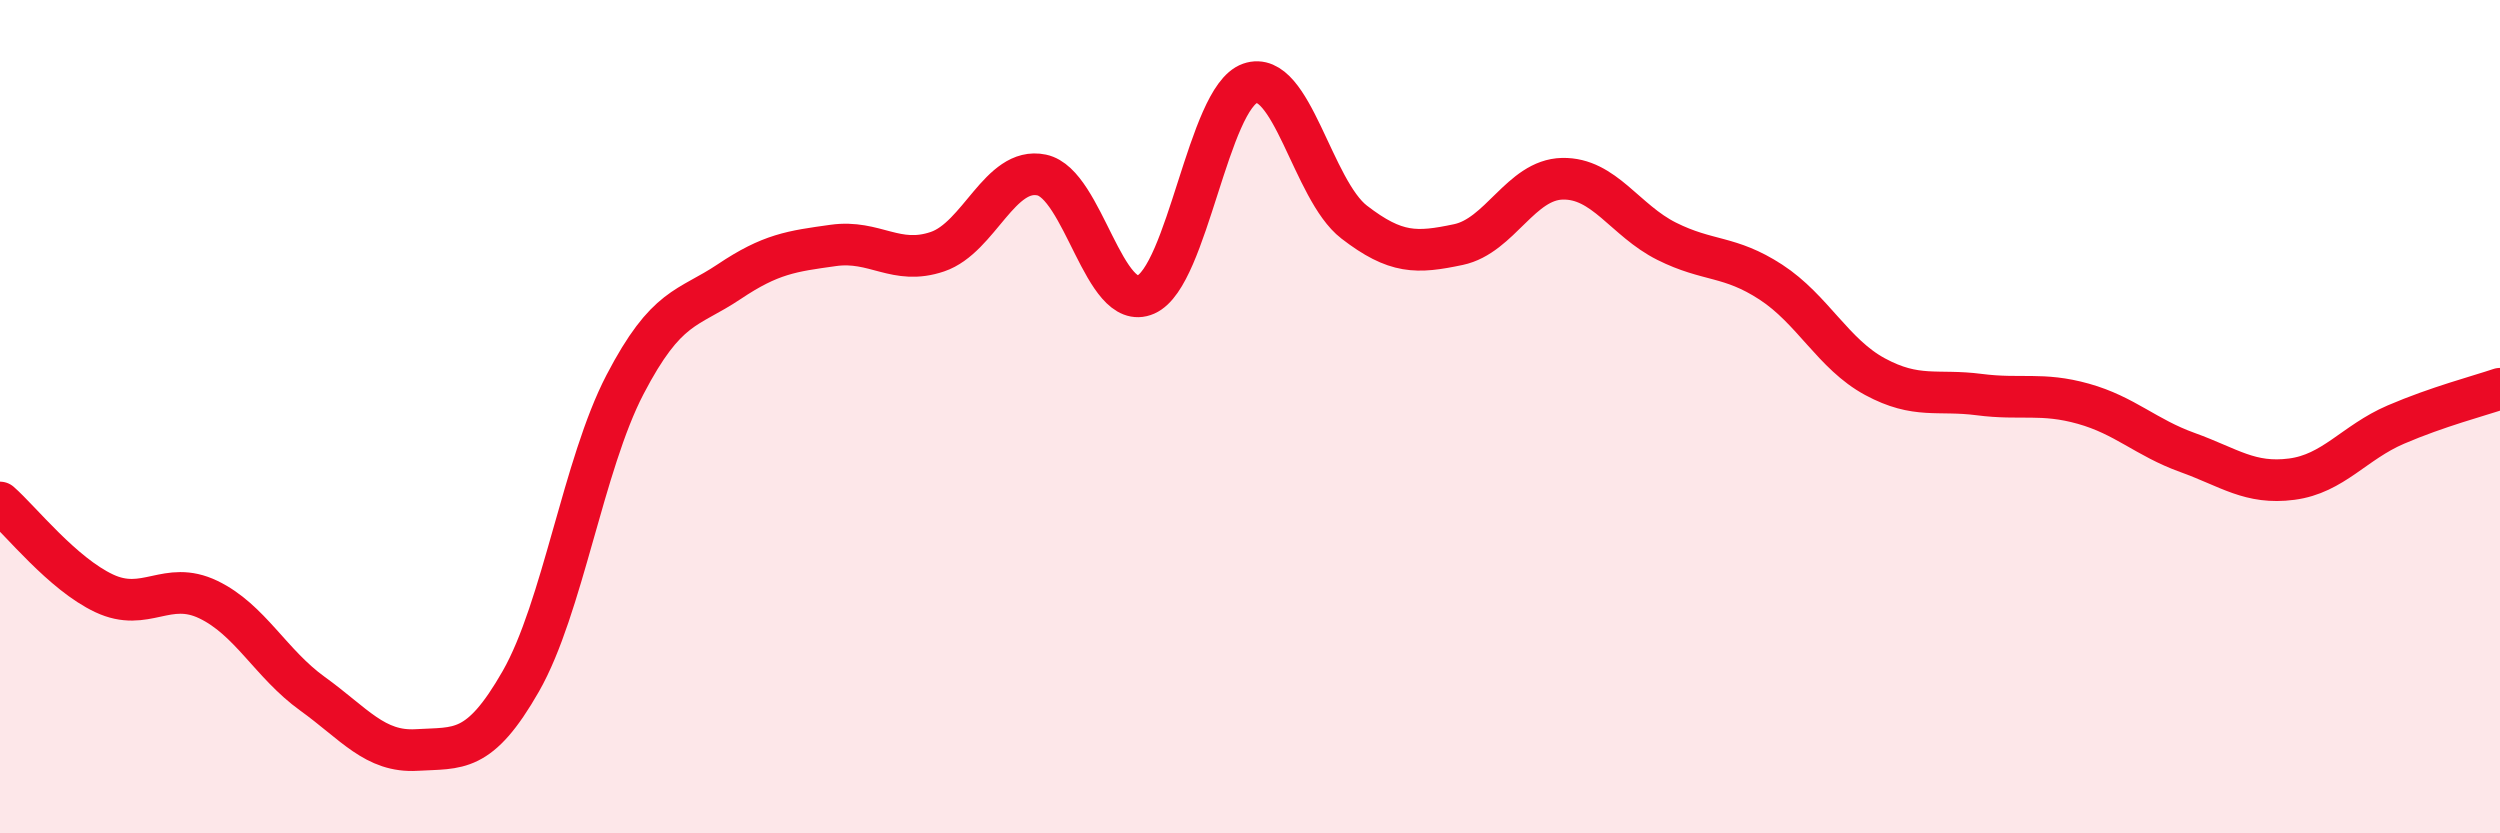 
    <svg width="60" height="20" viewBox="0 0 60 20" xmlns="http://www.w3.org/2000/svg">
      <path
        d="M 0,12.06 C 0.5,12.5 1.5,13.77 2.5,14.24 C 3.5,14.71 4,13.91 5,14.39 C 6,14.87 6.5,15.93 7.5,16.65 C 8.5,17.37 9,18.06 10,18 C 11,17.94 11.5,18.1 12.5,16.35 C 13.5,14.6 14,11.15 15,9.23 C 16,7.31 16.5,7.43 17.5,6.76 C 18.5,6.09 19,6.03 20,5.89 C 21,5.75 21.5,6.38 22.5,6.04 C 23.5,5.7 24,3.99 25,4.2 C 26,4.41 26.5,7.51 27.5,7.07 C 28.5,6.63 29,2.35 30,2 C 31,1.65 31.5,4.56 32.5,5.33 C 33.5,6.1 34,6.08 35,5.87 C 36,5.66 36.5,4.31 37.5,4.29 C 38.5,4.27 39,5.29 40,5.79 C 41,6.29 41.5,6.12 42.5,6.77 C 43.5,7.42 44,8.5 45,9.04 C 46,9.58 46.5,9.34 47.5,9.47 C 48.5,9.6 49,9.41 50,9.69 C 51,9.97 51.5,10.5 52.5,10.86 C 53.5,11.22 54,11.63 55,11.5 C 56,11.37 56.5,10.62 57.5,10.19 C 58.5,9.76 59.5,9.5 60,9.33L60 20L0 20Z"
        fill="#EB0A25"
        opacity="0.1"
        stroke-linecap="round"
        stroke-linejoin="round"
      />
      <path
        d="M 0,12.06 C 0.5,12.5 1.5,13.77 2.5,14.24 C 3.5,14.71 4,13.91 5,14.39 C 6,14.87 6.5,15.93 7.5,16.65 C 8.5,17.37 9,18.06 10,18 C 11,17.94 11.5,18.1 12.5,16.35 C 13.5,14.6 14,11.15 15,9.23 C 16,7.31 16.5,7.43 17.5,6.76 C 18.5,6.09 19,6.03 20,5.89 C 21,5.75 21.5,6.38 22.5,6.04 C 23.5,5.7 24,3.99 25,4.2 C 26,4.41 26.5,7.51 27.5,7.07 C 28.5,6.63 29,2.35 30,2 C 31,1.65 31.5,4.56 32.5,5.33 C 33.5,6.1 34,6.08 35,5.87 C 36,5.66 36.5,4.31 37.5,4.29 C 38.5,4.27 39,5.29 40,5.79 C 41,6.29 41.5,6.12 42.5,6.77 C 43.5,7.42 44,8.5 45,9.04 C 46,9.58 46.5,9.34 47.5,9.47 C 48.5,9.6 49,9.41 50,9.69 C 51,9.97 51.5,10.5 52.5,10.86 C 53.5,11.22 54,11.63 55,11.5 C 56,11.37 56.5,10.62 57.5,10.19 C 58.5,9.76 59.5,9.5 60,9.33"
        stroke="#EB0A25"
        stroke-width="1"
        fill="none"
        stroke-linecap="round"
        stroke-linejoin="round"
      />
    </svg>
  